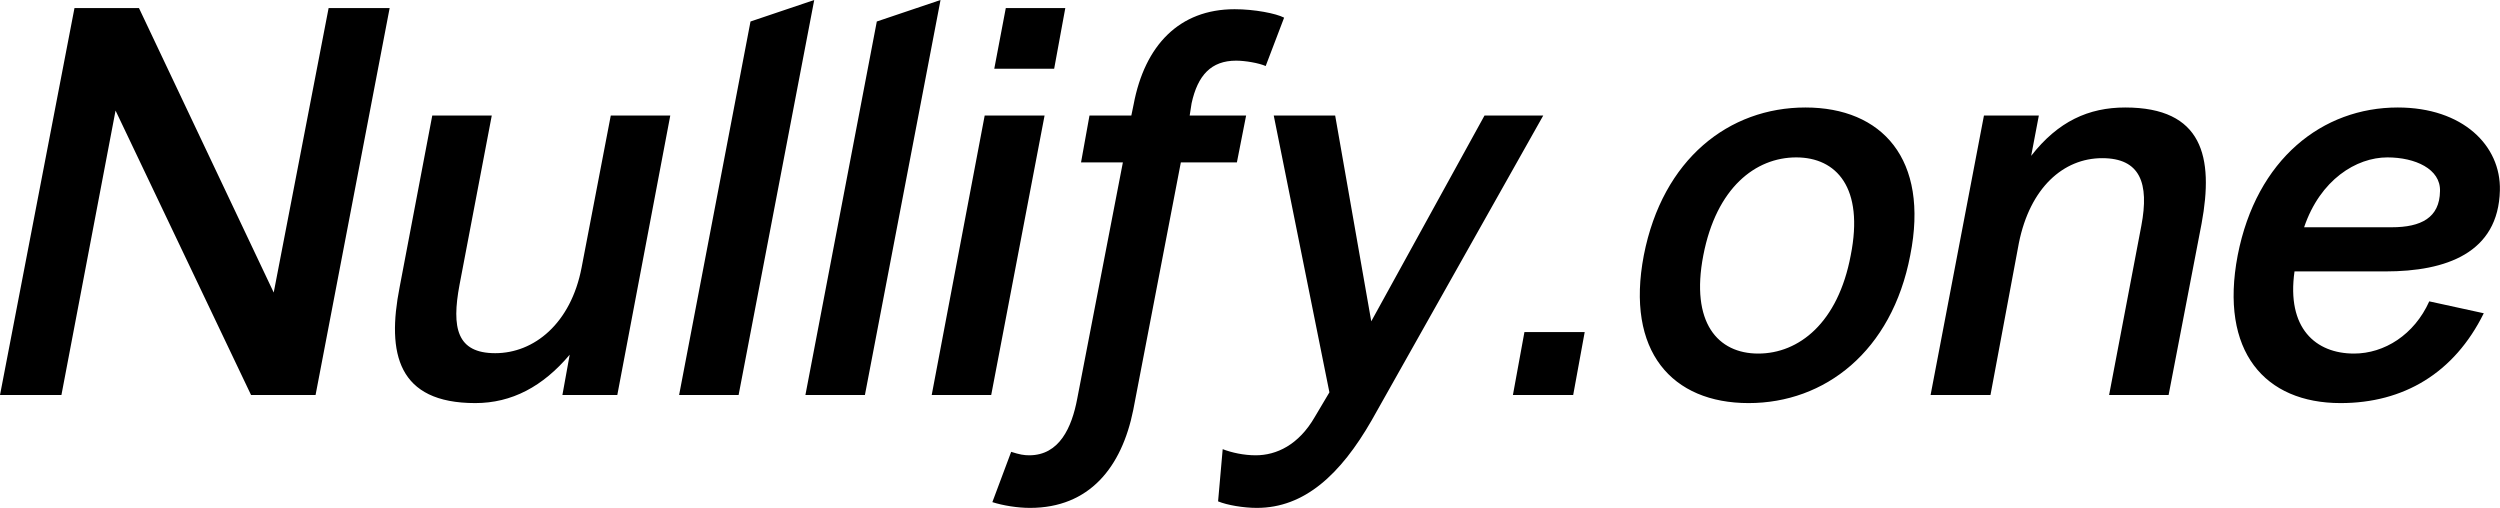 <svg data-v-423bf9ae="" xmlns="http://www.w3.org/2000/svg" viewBox="0 0 295.332 60" class="font"><!----><!----><!----><g data-v-423bf9ae="" id="da9755e8-7b4a-4705-8fbc-1bb18ebdea88" fill="black" transform="matrix(4.535,0,0,4.535,-4.807,-0.952)"><path d="M2.66 10.50L4.07 3.09L7.60 10.50L9.28 10.50L11.21 0.42L9.62 0.42L8.19 7.83L4.68 0.42L3.00 0.42L1.06 10.50ZM16.97 3.22L16.21 7.18C15.93 8.64 14.97 9.41 13.96 9.41C12.96 9.41 12.82 8.75 13.03 7.63L13.87 3.22L12.32 3.22L11.47 7.69C11.13 9.42 11.42 10.71 13.44 10.71C14.39 10.71 15.20 10.28 15.90 9.45L15.71 10.50L17.14 10.50L18.52 3.22ZM20.30 10.50L22.27 0.21L20.61 0.77L18.75 10.50ZM23.59 10.50L25.56 0.21L23.90 0.77L22.04 10.50ZM28.52 2.00L28.81 0.42L27.26 0.42L26.96 2.00ZM26.88 10.50L28.27 3.22L26.71 3.22L25.33 10.50ZM26.91 13.29C27.19 13.38 27.57 13.44 27.89 13.44C29.44 13.44 30.28 12.38 30.58 10.89L31.82 4.44L33.28 4.44L33.52 3.22L32.05 3.22L32.10 2.90C32.26 2.17 32.61 1.79 33.26 1.79C33.49 1.79 33.85 1.85 34.03 1.93L34.51 0.67C34.30 0.56 33.74 0.45 33.22 0.45C31.78 0.45 30.88 1.39 30.59 2.93L30.53 3.22L29.44 3.22L29.22 4.44L30.31 4.44L29.12 10.60C28.98 11.34 28.66 12.07 27.87 12.07C27.73 12.07 27.62 12.05 27.40 11.98ZM32.79 13.27C33.03 13.37 33.46 13.44 33.80 13.44C35.04 13.44 35.98 12.57 36.79 11.16L41.26 3.22L39.73 3.22L36.78 8.58L35.84 3.22L34.24 3.22L35.69 10.43L35.31 11.07C34.89 11.80 34.31 12.07 33.77 12.07C33.46 12.07 33.14 12.00 32.91 11.91L32.79 13.27ZM42.04 10.50L42.34 8.86L40.77 8.86L40.47 10.50ZM43.88 6.86C43.40 9.37 44.62 10.71 46.61 10.71C48.59 10.71 50.34 9.37 50.82 6.86C51.32 4.35 50.08 3.01 48.09 3.01C46.10 3.01 44.37 4.35 43.88 6.86ZM45.43 6.86C45.77 5.10 46.79 4.31 47.85 4.31C48.90 4.31 49.62 5.10 49.27 6.86C48.94 8.62 47.92 9.42 46.86 9.42C45.81 9.42 45.09 8.62 45.43 6.86ZM52.91 10.50L53.65 6.54C53.94 5.10 54.81 4.33 55.82 4.33C56.81 4.33 57.05 4.98 56.84 6.09L56 10.50L57.55 10.50L58.41 6.03C58.73 4.30 58.44 3.01 56.42 3.01C55.47 3.01 54.67 3.37 53.97 4.27L54.17 3.22L52.74 3.22L51.35 10.50ZM65.76 8.37L64.34 8.06C63.95 8.93 63.17 9.42 62.38 9.42C61.38 9.42 60.62 8.76 60.83 7.28L63.20 7.28C64.78 7.28 66.14 6.80 66.18 5.17C66.21 4.00 65.21 3.01 63.52 3.01C61.56 3.01 59.84 4.35 59.35 6.86C58.87 9.37 60.06 10.71 62.03 10.71C63.67 10.71 64.99 9.93 65.76 8.37ZM63.25 4.31C63.97 4.31 64.64 4.61 64.62 5.19C64.61 5.88 64.13 6.13 63.36 6.13L61.08 6.13C61.50 4.89 62.44 4.31 63.25 4.31Z"></path></g><!----><!----></svg>